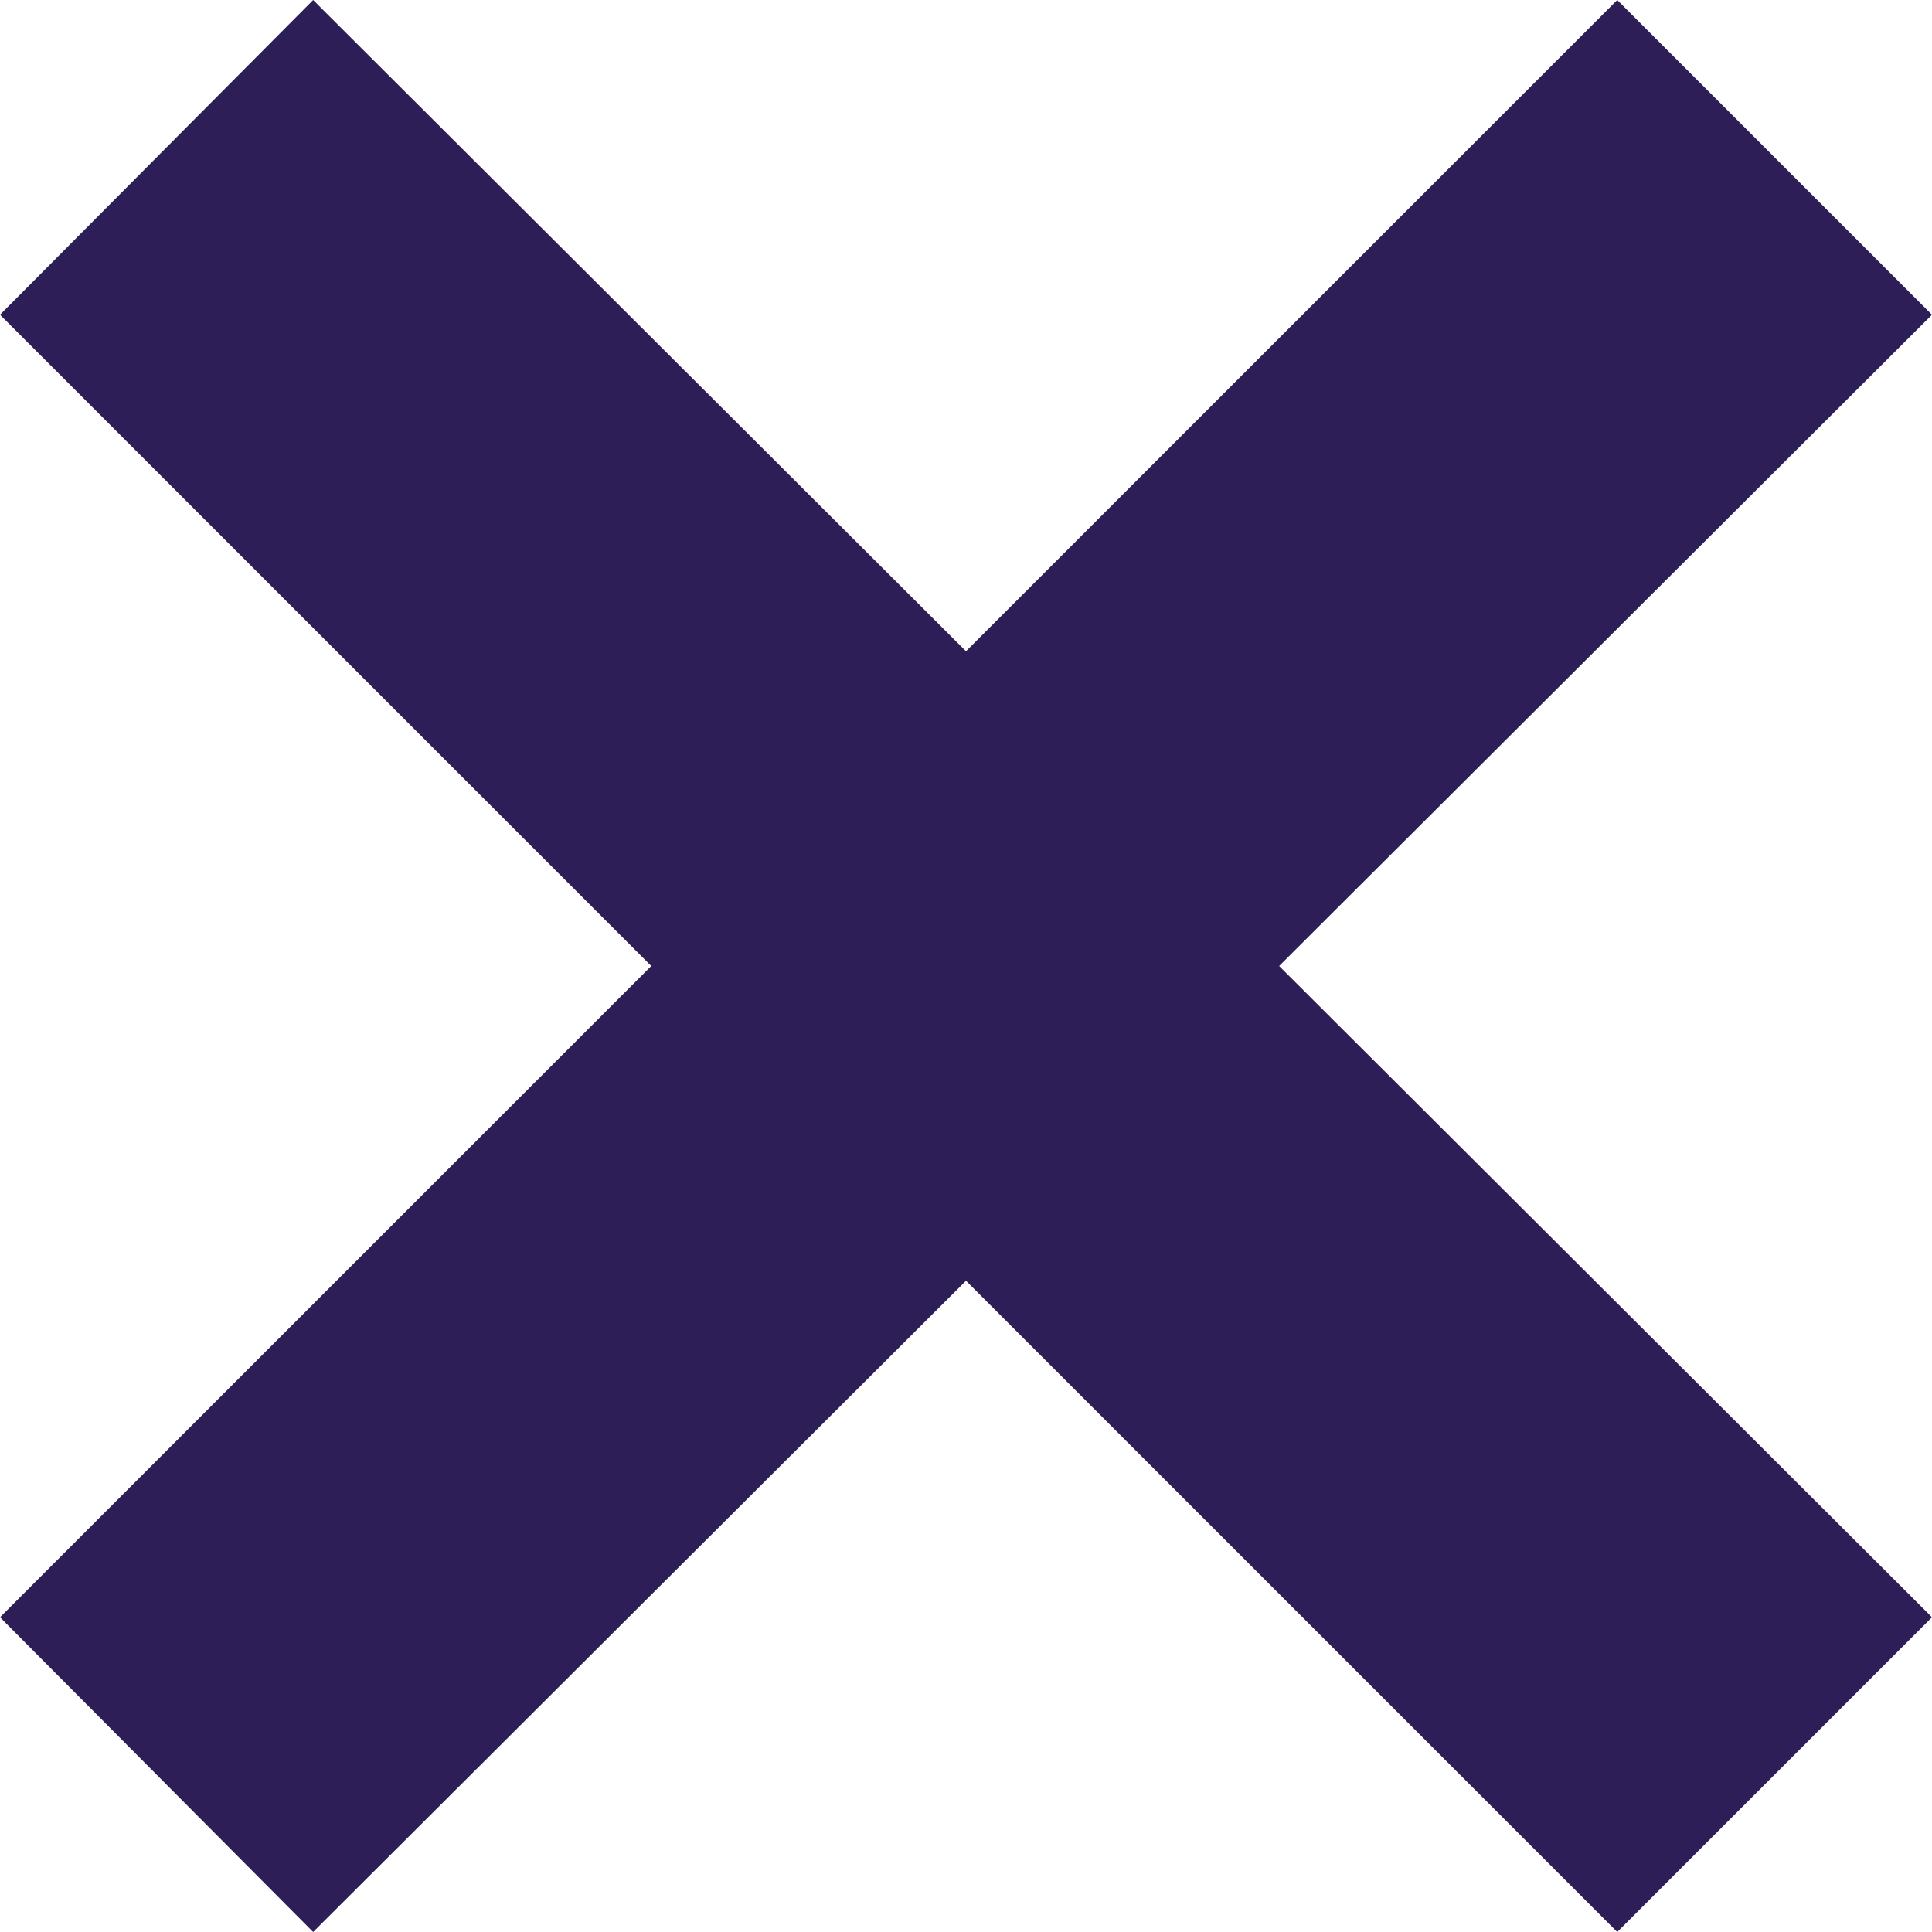 <svg width="12" height="12" viewBox="0 0 12 12" fill="none" xmlns="http://www.w3.org/2000/svg">
<path d="M12 1.955L10.045 0L6 4.045L1.945 0L0 1.955L4.045 6L0 10.045L1.945 12L6 7.955L10.045 12L12 10.045L7.945 6L12 1.955Z" fill="#2E1E57"/>
</svg>
